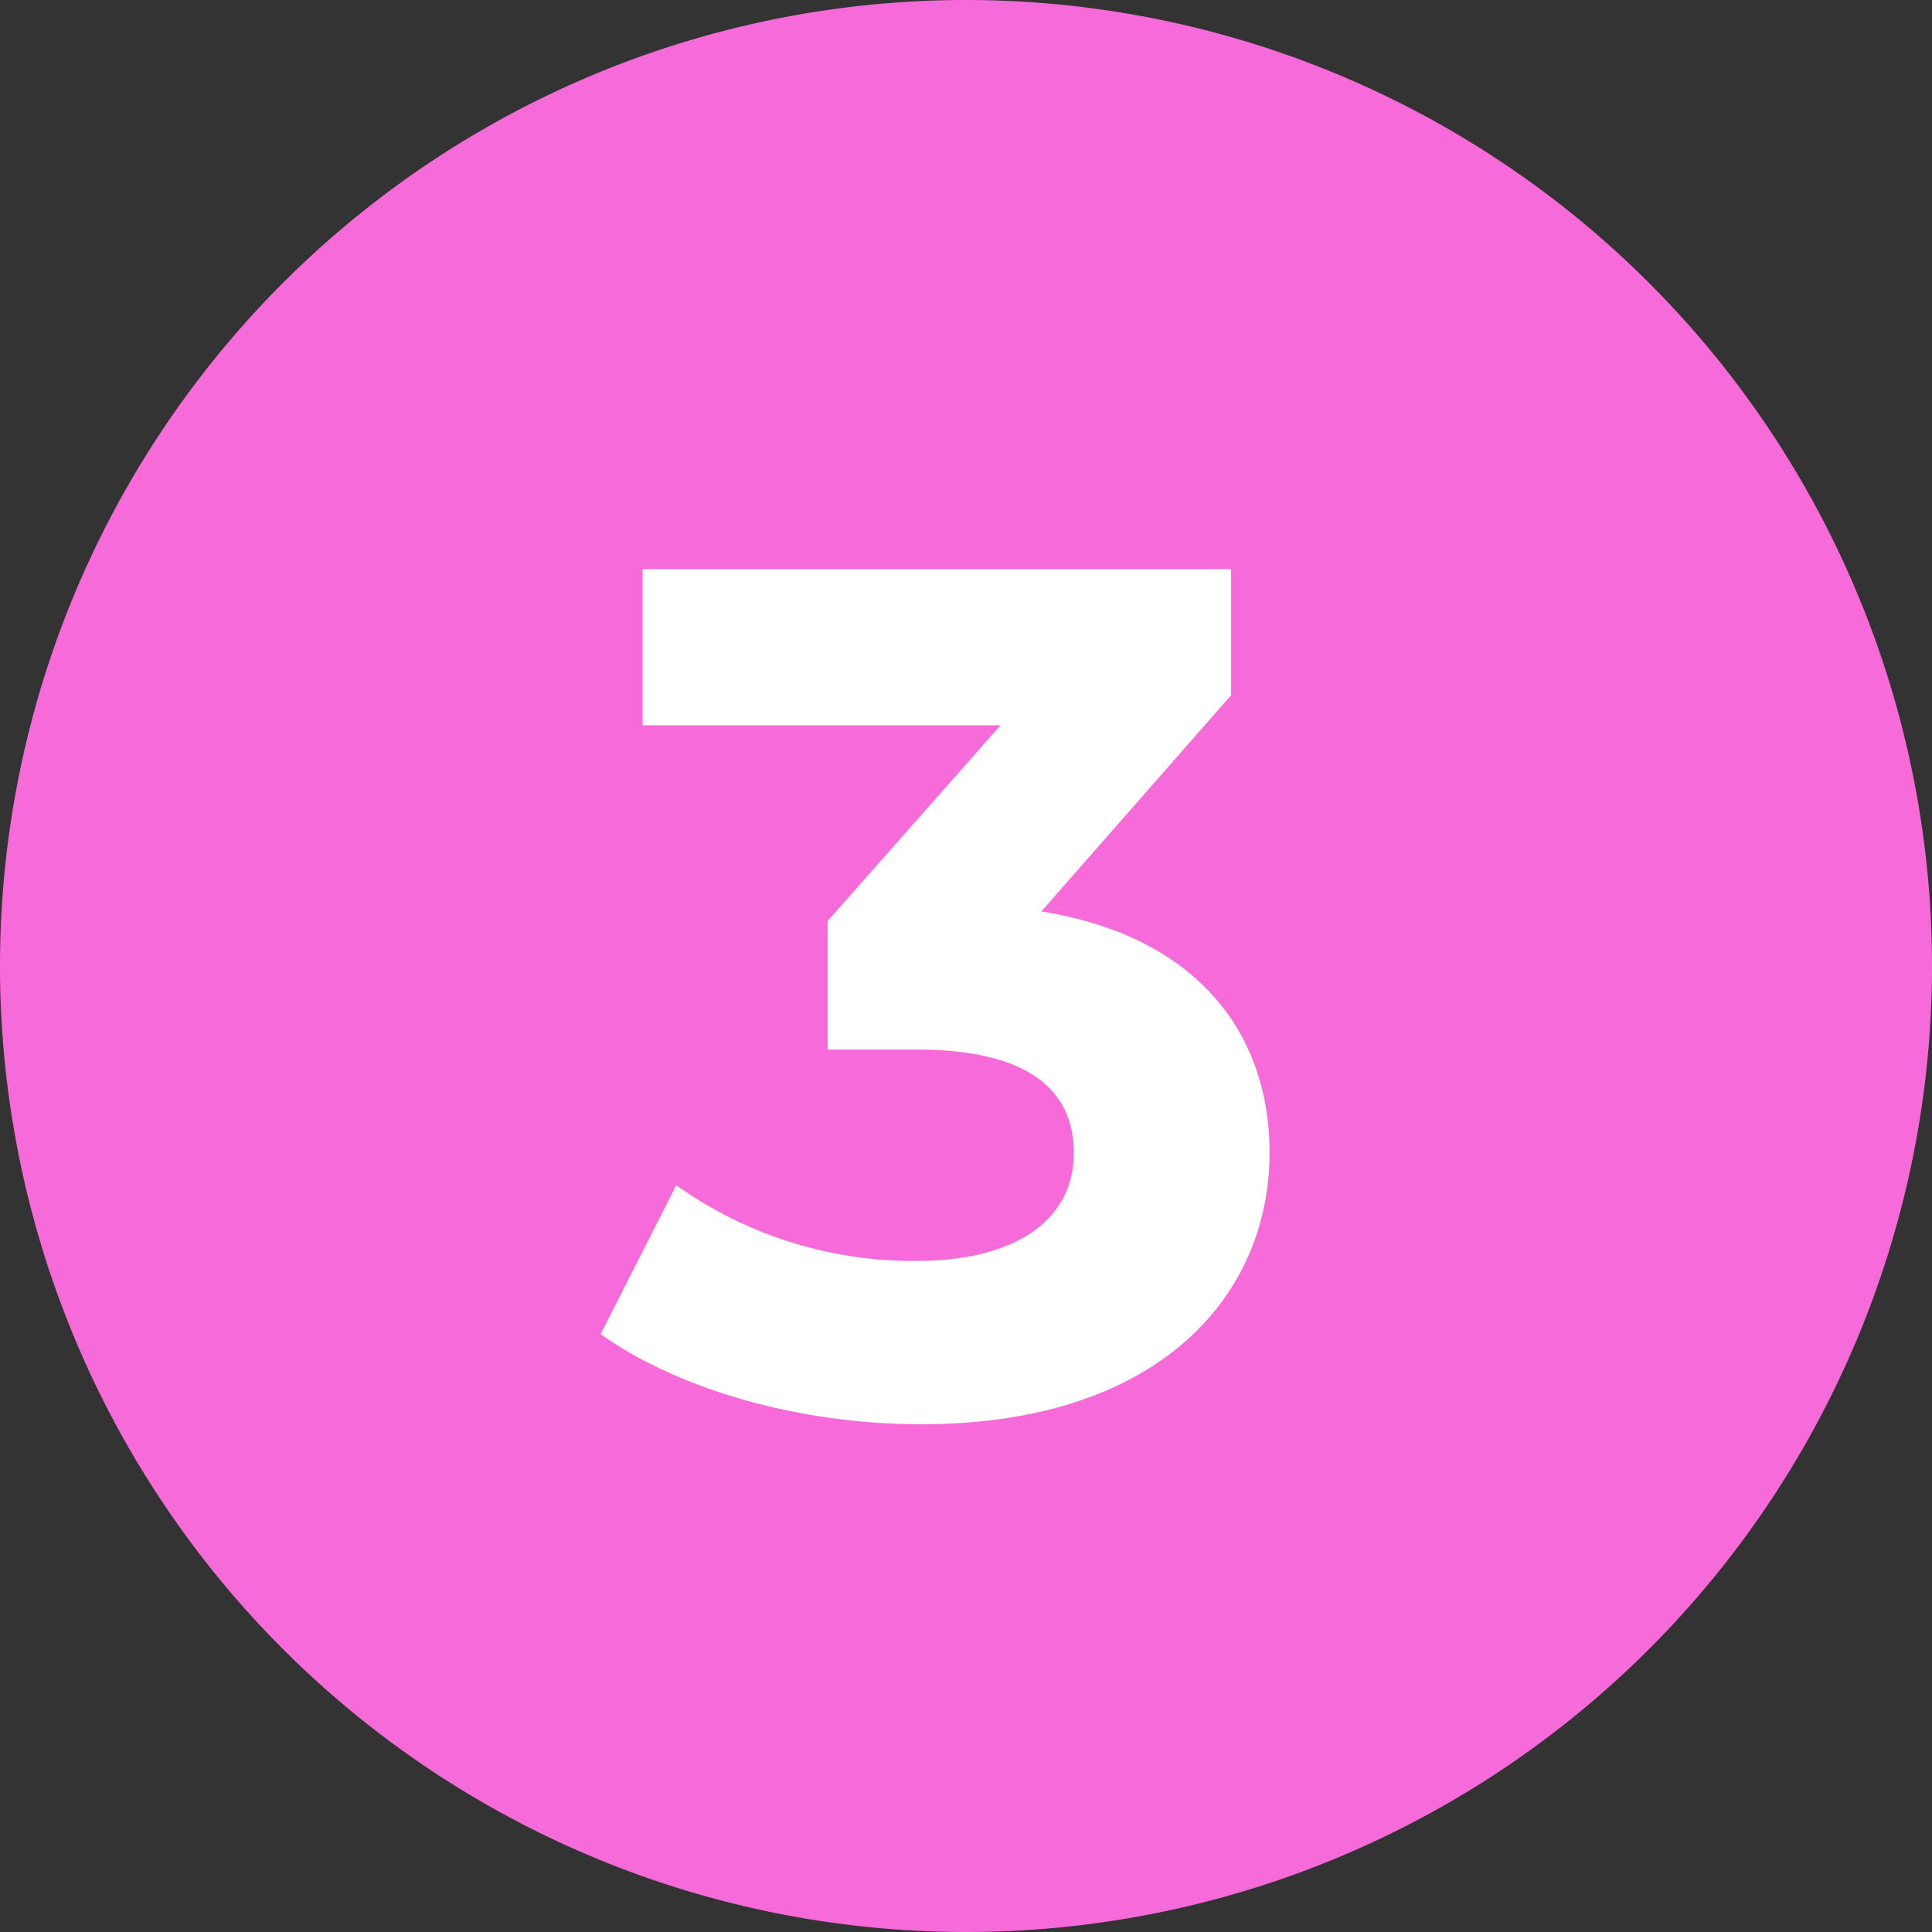 <svg xmlns="http://www.w3.org/2000/svg" width="111" height="111" viewBox="0 0 111 111">
  <rect x="0" y="0" width="111" height="111" fill="#333333" stroke="none"/>
  <g id="Grupo_6972" data-name="Grupo 6972" transform="translate(0 -0.387)">
    <path id="Trazado_16506" data-name="Trazado 16506" d="M55.5,0A55.5,55.5,0,1,1,0,55.5,55.5,55.5,0,0,1,55.5,0Z" transform="translate(0 0.387)" fill="#f76ad9"/>
    <path id="Headline" d="M4.83-28.635l10.9-12.42V-48.3h-33.81v8.97H2.484L-7.452-28.083V-20.7h5.106c6.348,0,9.039,2.277,9.039,5.934,0,3.933-3.45,6.21-9.039,6.21a23.458,23.458,0,0,1-13.8-4.347l-4.347,8.556C-15.8-1.035-8.832.828-2.07.828c13.731,0,20.01-7.452,20.01-15.594C17.94-21.873,13.524-27.255,4.83-28.635Z" transform="translate(55 81.387)" fill="#fff"/>
  </g>
</svg>
